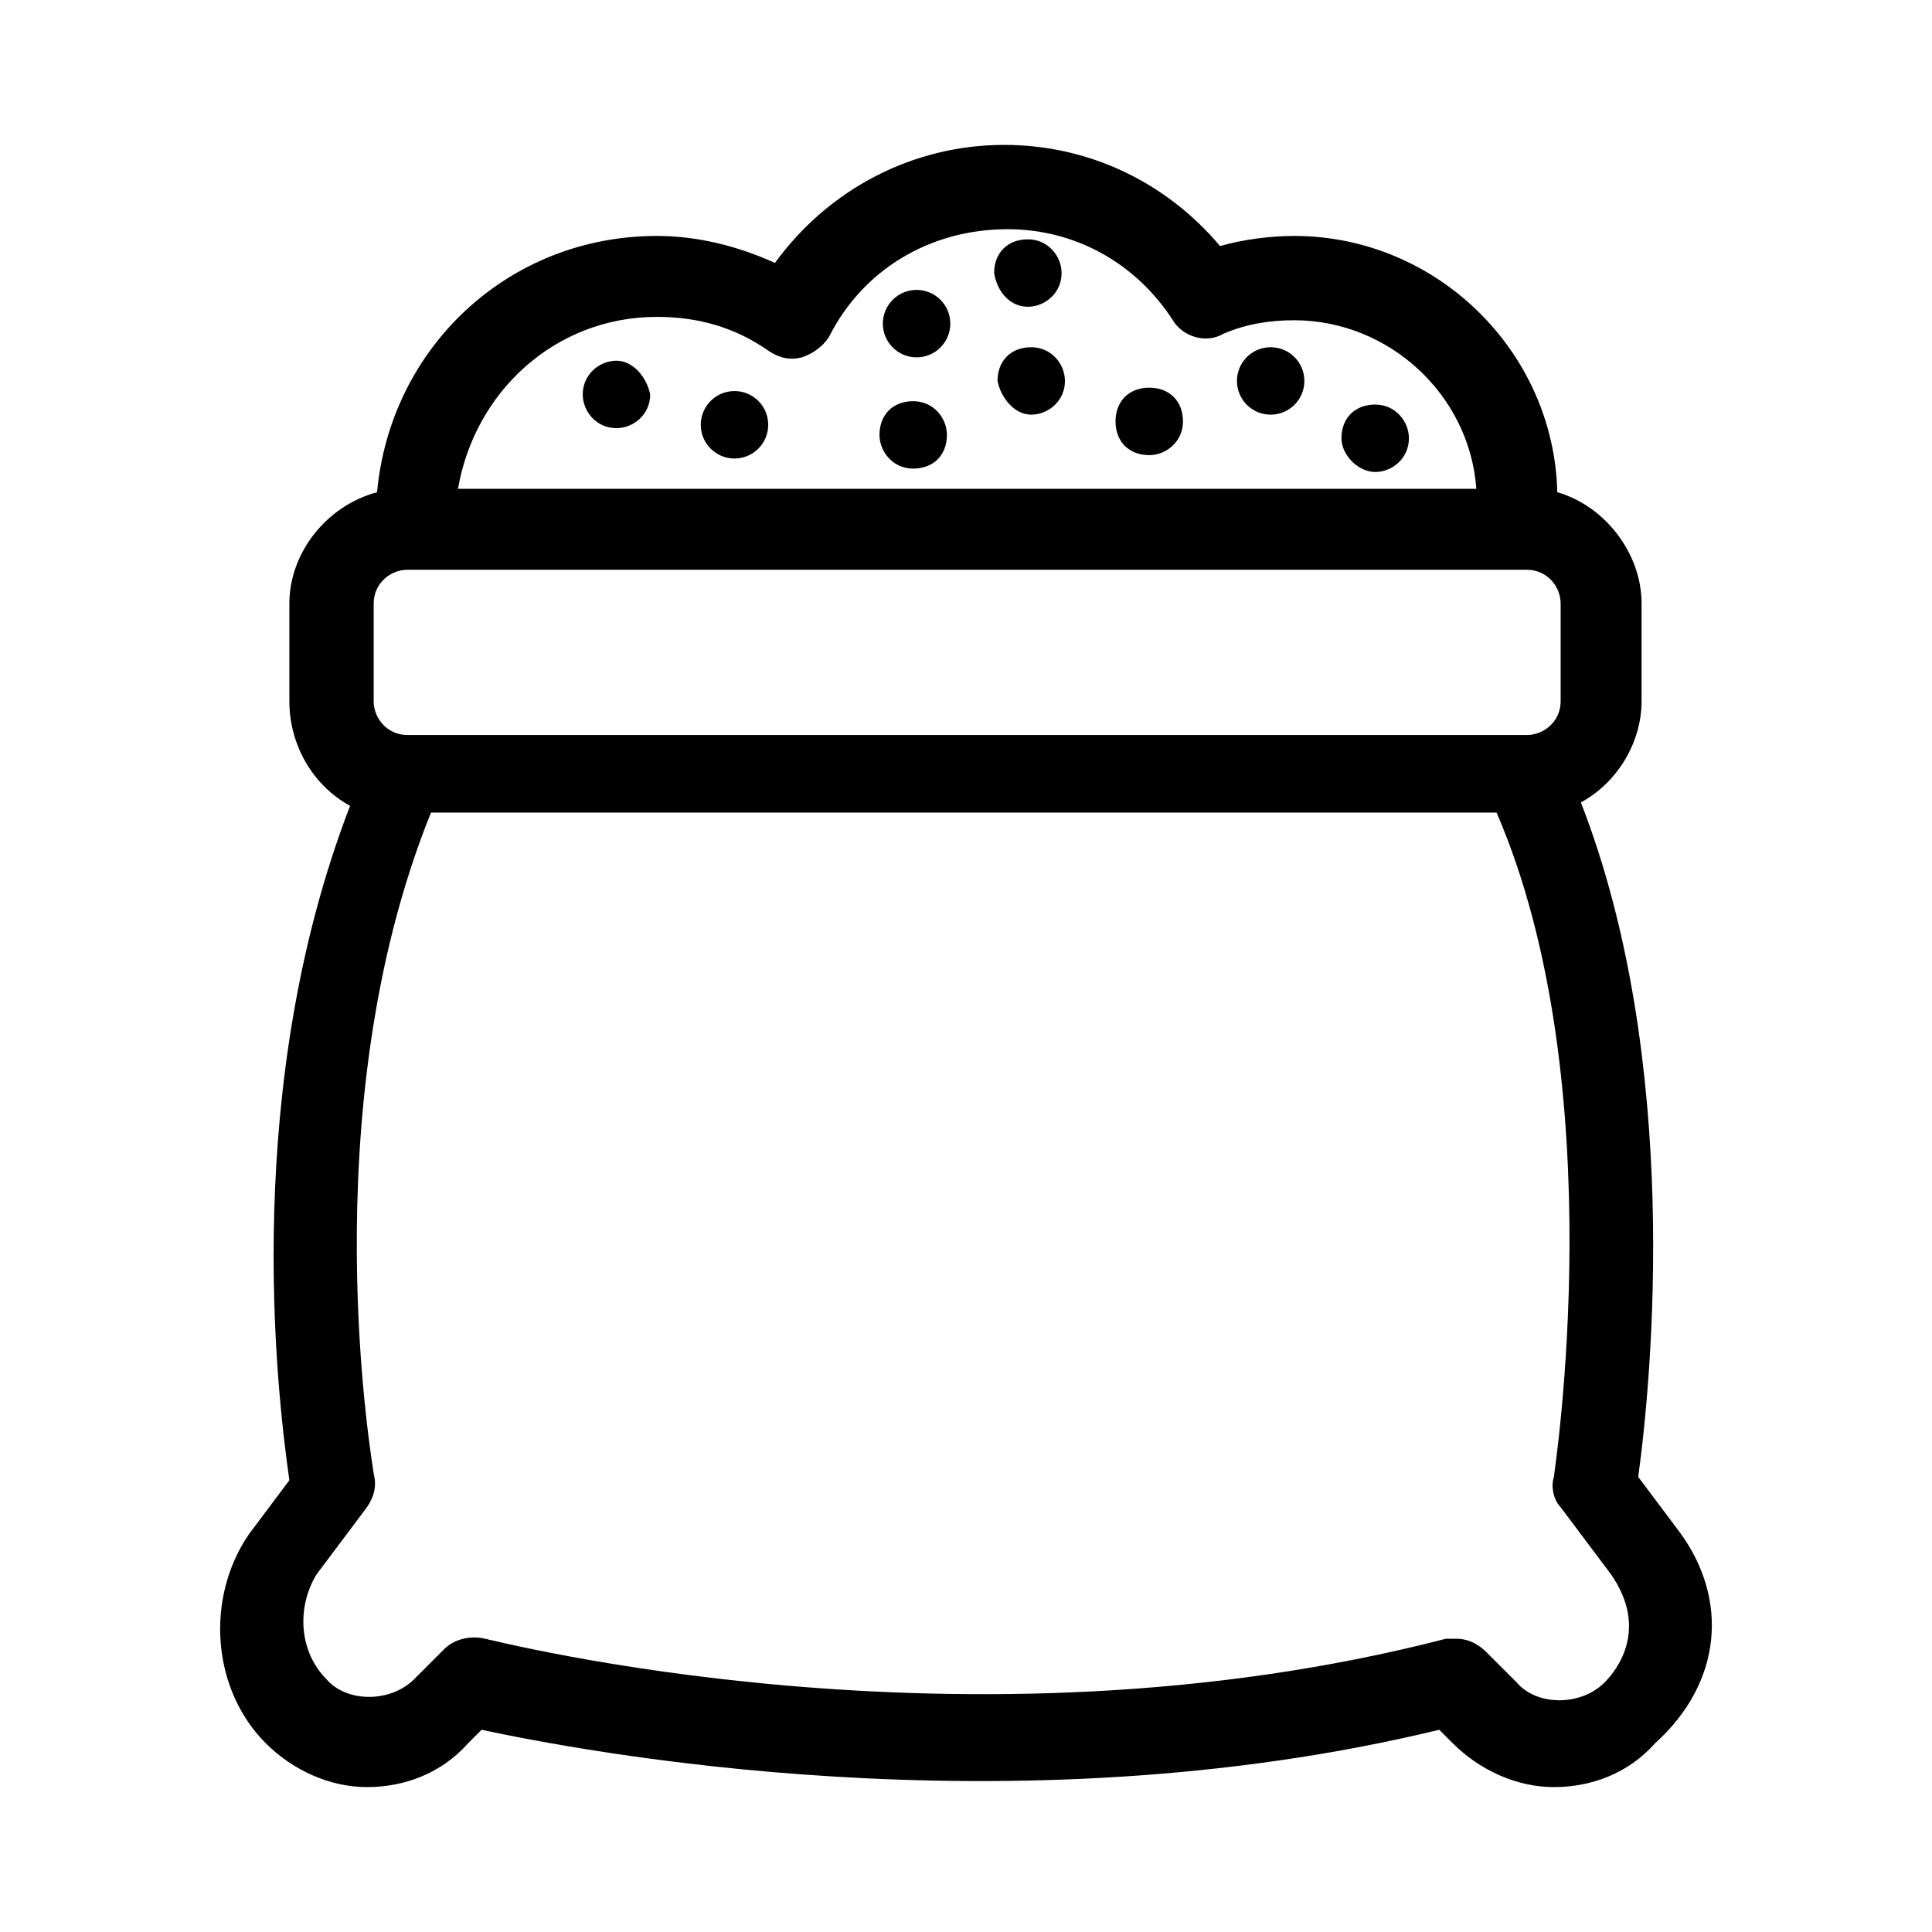 <?xml version="1.0" encoding="UTF-8"?>
<svg xmlns="http://www.w3.org/2000/svg" width="80" height="80" viewBox="0 0 80 80" fill="none">
  <path d="M69.51 63.388L67.835 61.154C68.393 57.105 69.65 43.98 65.461 33.228C66.997 32.39 67.974 30.715 67.974 29.039V24.99C67.974 22.895 66.438 20.941 64.484 20.382C64.344 14.518 59.457 9.77 53.592 9.77C52.615 9.77 51.498 9.91 50.52 10.189C48.286 7.536 45.075 6 41.584 6C37.814 6 34.323 7.815 32.089 10.887C30.553 10.189 28.878 9.77 27.202 9.77C21.058 9.77 16.171 14.378 15.613 20.382C13.518 20.941 11.982 22.895 11.982 24.99V29.039C11.982 30.854 12.96 32.53 14.496 33.368C10.028 44.957 11.424 57.384 11.982 61.294L10.307 63.528C8.492 66.181 8.771 69.951 11.005 72.185C12.122 73.302 13.658 74 15.194 74C16.73 74 18.266 73.442 19.383 72.185L19.941 71.626C23.851 72.464 41.724 75.955 59.596 71.626L60.155 72.185C61.272 73.302 62.808 74 64.344 74C65.88 74 67.416 73.442 68.533 72.185C71.325 69.671 71.605 66.181 69.51 63.388ZM27.202 13.121C28.878 13.121 30.414 13.54 31.81 14.518C32.229 14.797 32.648 14.936 33.206 14.797C33.625 14.657 34.044 14.378 34.323 13.959C35.72 11.166 38.512 9.491 41.724 9.491C44.516 9.491 47.03 10.887 48.566 13.261C48.985 13.959 49.962 14.238 50.66 13.819C51.638 13.4 52.615 13.261 53.592 13.261C57.502 13.261 60.853 16.333 61.132 20.242H18.964C19.662 16.193 23.013 13.121 27.202 13.121ZM66.438 69.671C65.461 70.649 63.646 70.649 62.808 69.671L61.551 68.415C61.272 68.135 60.853 67.856 60.295 67.856C60.155 67.856 60.015 67.856 59.876 67.856C39.909 73.023 20.221 67.856 20.081 67.856C19.523 67.717 18.824 67.856 18.405 68.275L17.149 69.532C16.171 70.509 14.356 70.509 13.518 69.532C12.401 68.415 12.262 66.6 13.1 65.203L15.194 62.411C15.473 61.992 15.613 61.573 15.473 61.014C15.473 60.875 12.82 46.074 17.847 33.647H61.97C66.857 44.957 64.344 61.014 64.344 61.154C64.204 61.573 64.344 62.131 64.623 62.411L66.718 65.203C68.254 67.437 66.997 69.113 66.438 69.671ZM64.623 29.039C64.623 29.877 63.925 30.435 63.227 30.435H16.87C16.032 30.435 15.473 29.737 15.473 29.039V24.99C15.473 24.152 16.171 23.593 16.87 23.593H63.227C64.065 23.593 64.623 24.292 64.623 24.99V29.039Z" fill="black"></path>
  <path d="M42.701 17.17C43.399 17.17 44.097 16.612 44.097 15.774C44.097 15.076 43.539 14.378 42.701 14.378C41.863 14.378 41.305 14.936 41.305 15.774C41.444 16.472 42.003 17.17 42.701 17.17Z" fill="black"></path>
  <path d="M25.527 14.936C24.828 14.936 24.13 15.495 24.13 16.333C24.13 17.031 24.689 17.729 25.527 17.729C26.225 17.729 26.923 17.17 26.923 16.333C26.783 15.634 26.225 14.936 25.527 14.936Z" fill="black"></path>
  <path d="M30.414 18.986C31.185 18.986 31.81 18.36 31.81 17.589C31.81 16.818 31.185 16.193 30.414 16.193C29.643 16.193 29.017 16.818 29.017 17.589C29.017 18.36 29.643 18.986 30.414 18.986Z" fill="black"></path>
  <path d="M37.954 14.797C38.725 14.797 39.35 14.172 39.35 13.4C39.35 12.629 38.725 12.004 37.954 12.004C37.183 12.004 36.557 12.629 36.557 13.4C36.557 14.172 37.183 14.797 37.954 14.797Z" fill="black"></path>
  <path d="M36.418 18.008C36.418 18.706 36.976 19.404 37.814 19.404C38.652 19.404 39.21 18.846 39.21 18.008C39.21 17.31 38.652 16.612 37.814 16.612C36.976 16.612 36.418 17.17 36.418 18.008Z" fill="black"></path>
  <path d="M42.562 12.702C43.26 12.702 43.958 12.144 43.958 11.306C43.958 10.608 43.399 9.91 42.562 9.91C41.724 9.91 41.165 10.468 41.165 11.306C41.305 12.144 41.863 12.702 42.562 12.702Z" fill="black"></path>
  <path d="M47.588 18.846C48.286 18.846 48.985 18.288 48.985 17.45C48.985 16.612 48.426 16.053 47.588 16.053C46.751 16.053 46.192 16.612 46.192 17.45C46.192 18.288 46.751 18.846 47.588 18.846Z" fill="black"></path>
  <path d="M52.615 17.17C53.386 17.17 54.011 16.545 54.011 15.774C54.011 15.003 53.386 14.378 52.615 14.378C51.844 14.378 51.219 15.003 51.219 15.774C51.219 16.545 51.844 17.17 52.615 17.17Z" fill="black"></path>
  <path d="M56.944 19.544C57.642 19.544 58.34 18.986 58.34 18.148C58.34 17.45 57.781 16.752 56.944 16.752C56.106 16.752 55.547 17.31 55.547 18.148C55.547 18.846 56.245 19.544 56.944 19.544Z" fill="black"></path>
</svg>
